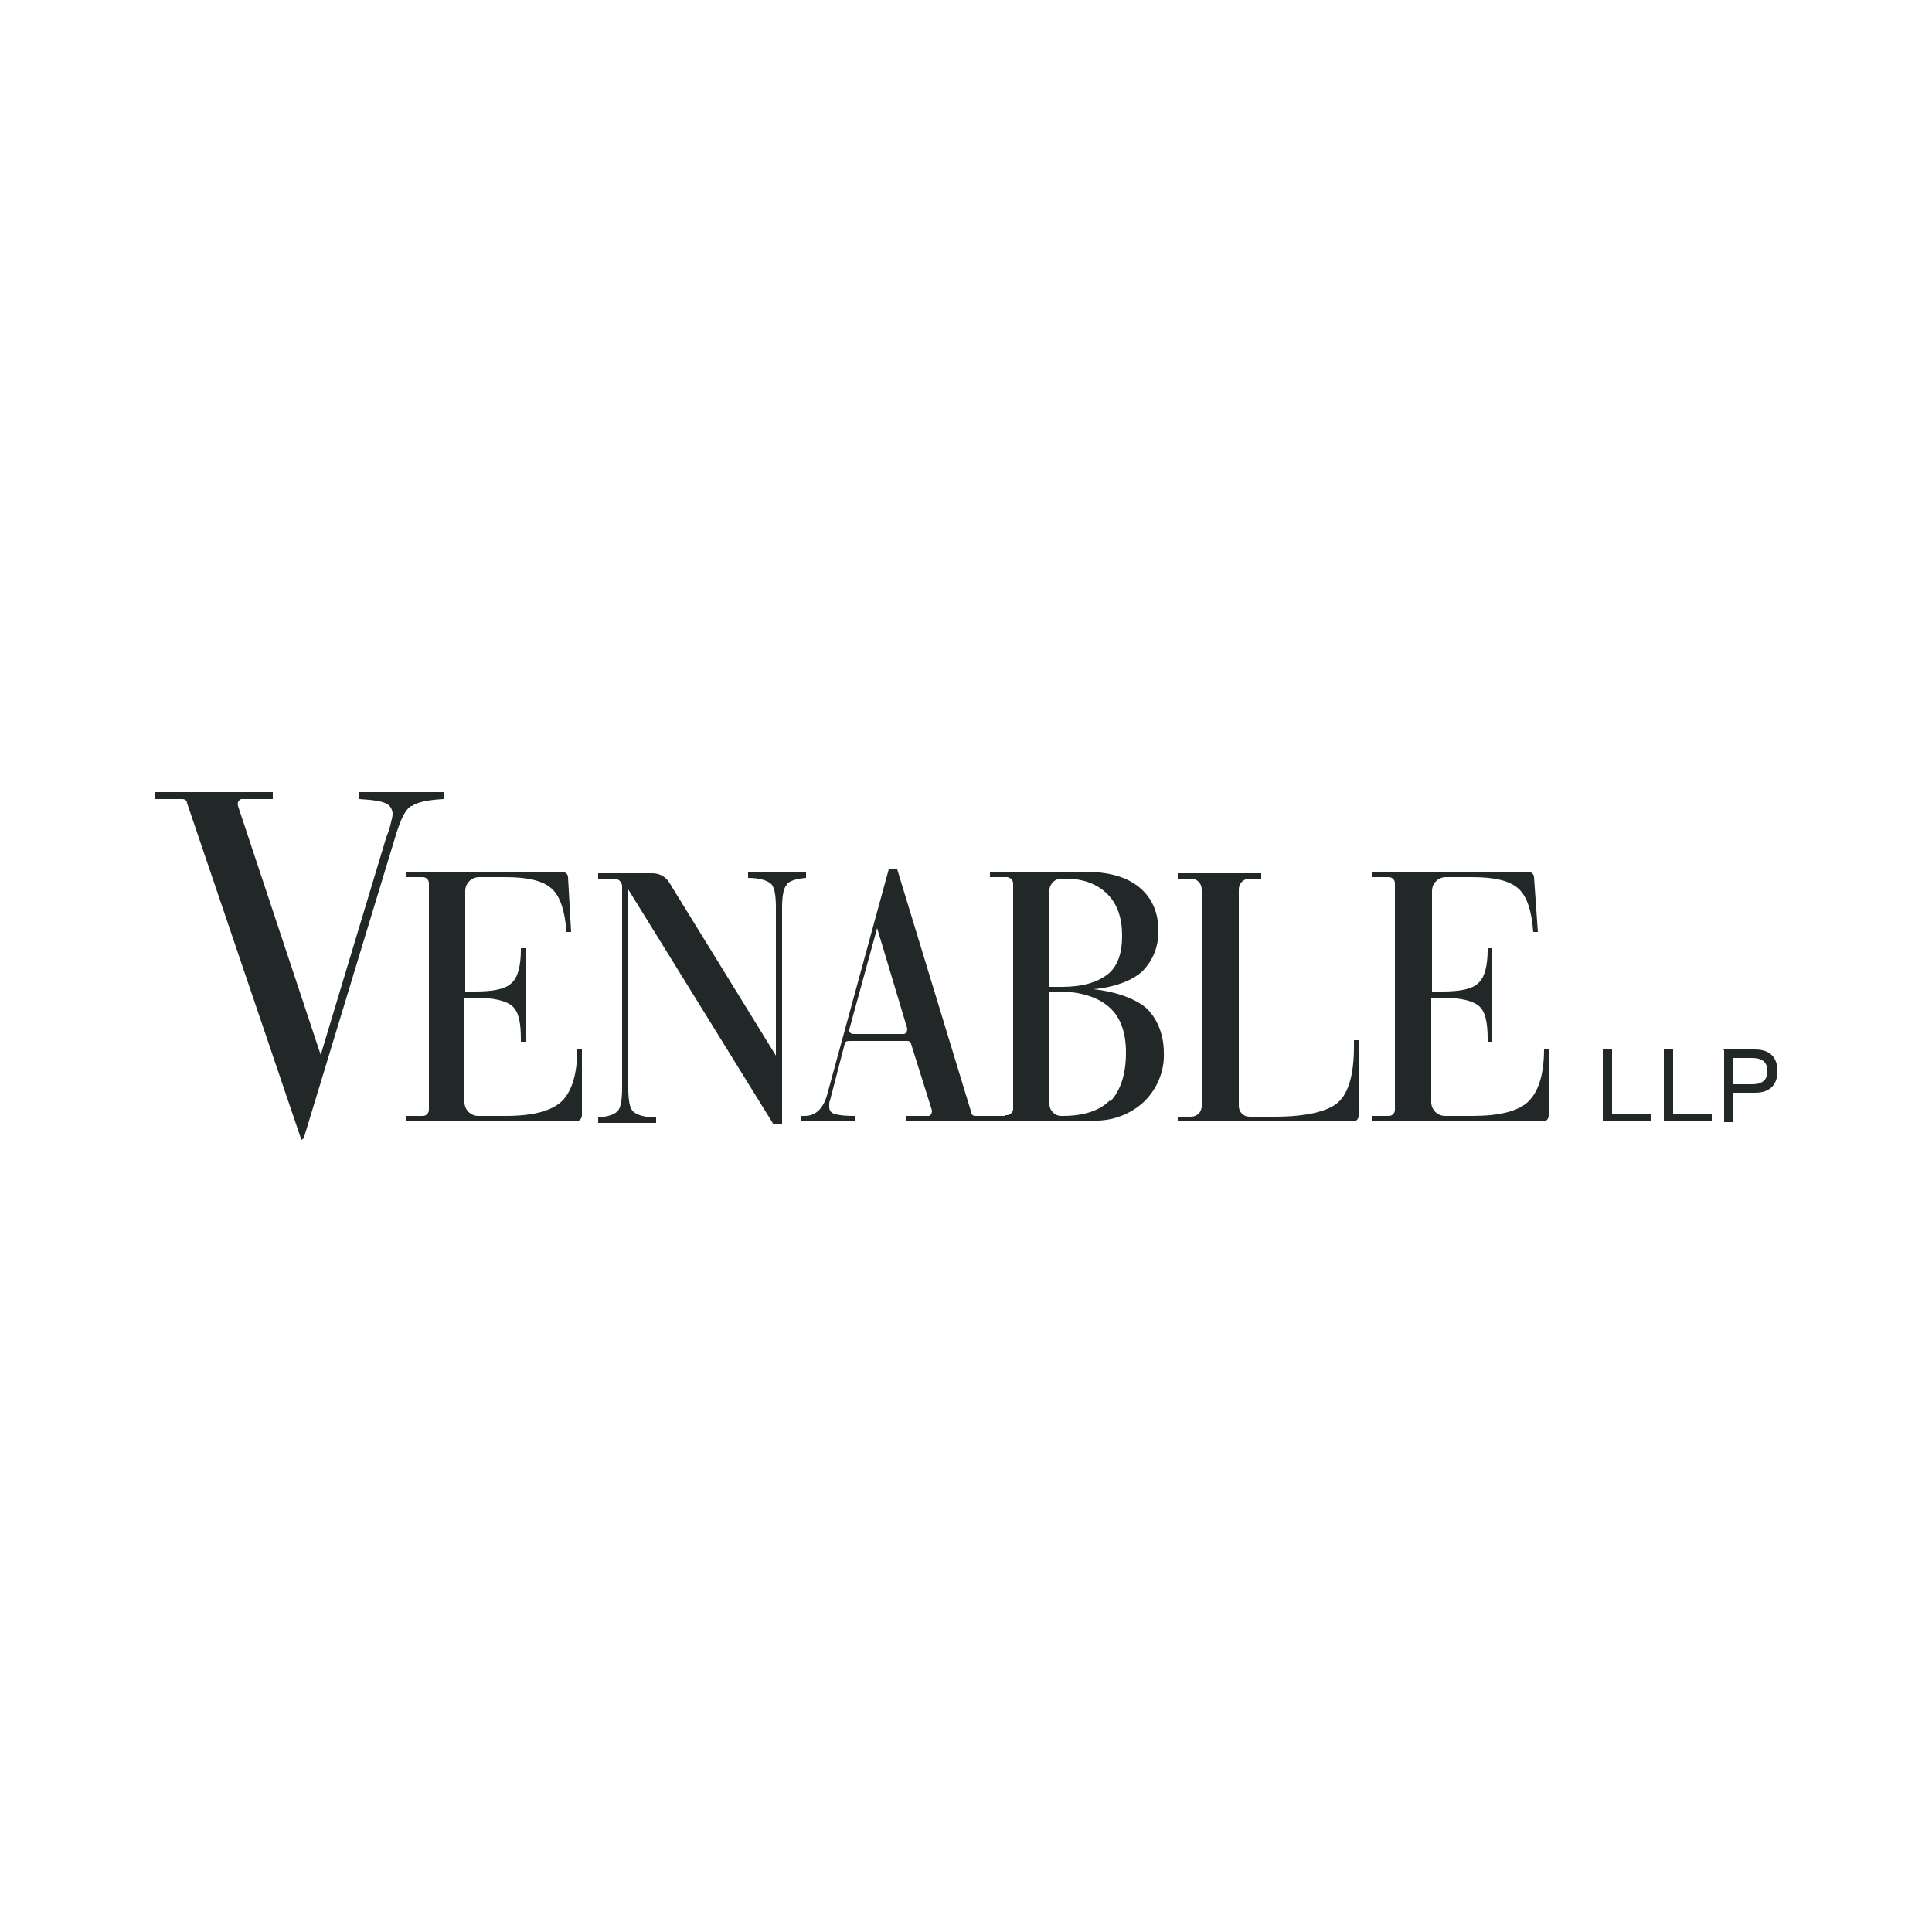 <?xml version="1.0" encoding="UTF-8"?><svg id="a" xmlns="http://www.w3.org/2000/svg" viewBox="0 0 250 250"><path id="b" d="M223,135.8h4.1c1.9,0,2.9,1,2.9,2.8s-1,2.8-2.9,2.8h-2.8v3.8h-1.2v-9.3ZM224.3,140.3h2.4c1.4,0,2-.6,2-1.7s-.6-1.7-2-1.7h-2.4v3.4Z" style="fill:#212827;"/><polygon id="c" points="208.6 144.1 213.6 144.1 213.6 145.1 207.4 145.1 207.4 135.8 208.6 135.8 208.6 144.1" style="fill:#212827;"/><polygon id="d" points="216.5 144.1 221.5 144.1 221.5 145.1 215.3 145.1 215.3 135.8 216.5 135.8 216.5 144.1" style="fill:#212827;"/><g id="e"><rect id="f" x="127.6" y="144.4" width="3.7" height=".7" style="fill:#212827;"/><path id="g" d="M52.4,145.1h22.1c.4,0,.8-.3.8-.8v-8.6h-.6c0,3.3-.7,5.5-2,6.8-1.4,1.3-3.8,1.9-7.3,1.9h-3.5c-1,0-1.8-.8-1.8-1.8v-13.5h1.3c2.5,0,4.1.4,4.9,1.1s1.1,2.1,1.1,4.2v.4h.6v-12.1h-.6v.2c0,2.1-.4,3.6-1.2,4.3-.8.8-2.4,1.1-4.7,1.1h-1.3v-13c0-1,.8-1.8,1.8-1.8h3.4c3,0,4.9.5,6,1.5s1.7,2.9,1.9,5.6h.6l-.4-7.1c0-.4-.4-.7-.8-.7h-20.1v.7h2.1c.4,0,.8.3.8.8v29.3c0,.4-.3.8-.8.8h-2.2v.7Z" style="fill:#212827;"/><path id="h" d="M101.8,114.4c.4-.4,1.2-.7,2.5-.8v-.7h-7.5v.7c1.6,0,2.6.4,3,.8s.6,1.4.6,3v19.2l-13.8-22.4c-.5-.8-1.3-1.2-2.2-1.2h-7v.7h2.1c.5,0,1,.4,1,1,0,0,0,0,0,0v26.1c0,1.6-.2,2.6-.6,3s-1.2.7-2.5.8v.7h7.5v-.7c-1.6,0-2.6-.4-3-.8s-.6-1.4-.6-3v-25.7l18.8,30.4h1.1v-28c0-1.6.2-2.6.6-3" style="fill:#212827;"/><path id="i" d="M109.9,133.2l3.6-13.1,3.9,13c0,.3-.1.6-.4.7,0,0,0,0-.1,0h-6.5c-.3,0-.6-.3-.6-.6,0,0,0,0,0-.1M127.3,144.4h-1.1c-.3,0-.5-.2-.5-.4l-9.6-31.5h-1.1l-7.9,28.9h0c-.5,2-1.5,3-3,3h-.5v.7h7.1v-.7c-.9,0-1.9,0-2.8-.3-.4-.1-.6-.5-.6-.8,0-.1,0-.2,0-.4,0-.2,0-.3.1-.5l1.9-7.3c0-.3.3-.4.6-.4h7.5c.3,0,.5.2.5.4l2.7,8.6c0,.3-.1.6-.4.7,0,0,0,0-.1,0h-2.8v.7h10.4v-.7h-.5Z" style="fill:#212827;"/><path id="j" d="M143.6,142.4c-1.3,1.3-3.3,2-6.1,2h-.2c-.8,0-1.5-.7-1.5-1.5v-14.6h1.1c2.9,0,5.1.7,6.6,2s2.2,3.3,2.2,5.9c0,2.8-.7,4.9-2,6.3M135.8,115.2c0-.8.7-1.5,1.5-1.5h.6c2.3,0,4.1.7,5.4,2s1.9,3.1,1.9,5.4-.6,4-1.9,5-3.2,1.6-5.9,1.6h-1c-.2,0-.5,0-.7,0v-12.5ZM148.5,130.6c-1.5-1.4-4.2-2.3-7-2.6,2.4-.2,4.9-1,6.3-2.3,1.4-1.4,2.1-3.2,2.1-5.2,0-2.4-.8-4.3-2.5-5.7s-4.1-2-7.2-2h-12.1v.7h2.2c.4,0,.8.4.8.8v29.2c0,.4-.4.8-.8.8h-.2v.7h11.3c2.5.1,4.9-.8,6.7-2.5,1.7-1.7,2.6-4,2.5-6.3,0-2.1-.7-4.2-2.2-5.7" style="fill:#212827;"/><path id="k" d="M152.4,145.1h22.7c.4,0,.7-.3.7-.7h0v-9.8h-.6v.9c0,3.5-.7,5.9-2,7.1s-4.1,1.9-8.3,1.9h-3.2c-.8,0-1.4-.6-1.4-1.4h0v-28c0-.8.6-1.4,1.4-1.4h1.5v-.7h-10.8v.7h1.7c.8,0,1.4.6,1.4,1.4h0v28c0,.8-.6,1.4-1.4,1.4h-1.7v.7Z" style="fill:#212827;"/><path id="l" d="M177.6,145.1h22.1c.4,0,.7-.3.7-.8v-8.6h-.6c0,3.3-.7,5.5-2,6.8s-3.8,1.9-7.3,1.9h-3.5c-1,0-1.8-.8-1.8-1.8v-13.5h1.3c2.5,0,4.1.4,4.9,1.1s1.1,2.1,1.1,4.2v.4h.6v-12.1h-.6v.2c0,2.1-.4,3.6-1.2,4.3-.8.8-2.4,1.1-4.7,1.1h-1.3v-13c0-1,.8-1.8,1.8-1.8h3.4c3,0,4.9.5,6,1.5s1.7,2.9,1.9,5.6h.6l-.5-7.1c0-.4-.4-.7-.8-.7h-20.1v.7h2.1c.4,0,.8.3.8.8v29.3c0,.4-.3.8-.8.8h-2.1v.7Z" style="fill:#212827;"/><path id="m" d="M53.3,104.3c.7-.5,2.1-.8,4.1-.9v-.9h-10.9v.9c1.8.1,3,.3,3.5.6.5.2.8.8.8,1.3,0,.4-.1.7-.2,1.1-.1.5-.3,1.2-.6,1.9l-8.5,28.2-10.7-32.2c-.1-.4,0-.7.4-.9,0,0,.1,0,.2,0h3.9v-.9h-15.3v.9h3.6c.3,0,.6.2.6.5l14.8,43.6.3-.2,12-39.5c.6-1.9,1.2-3.1,1.9-3.5" style="fill:#212827;"/></g></svg>